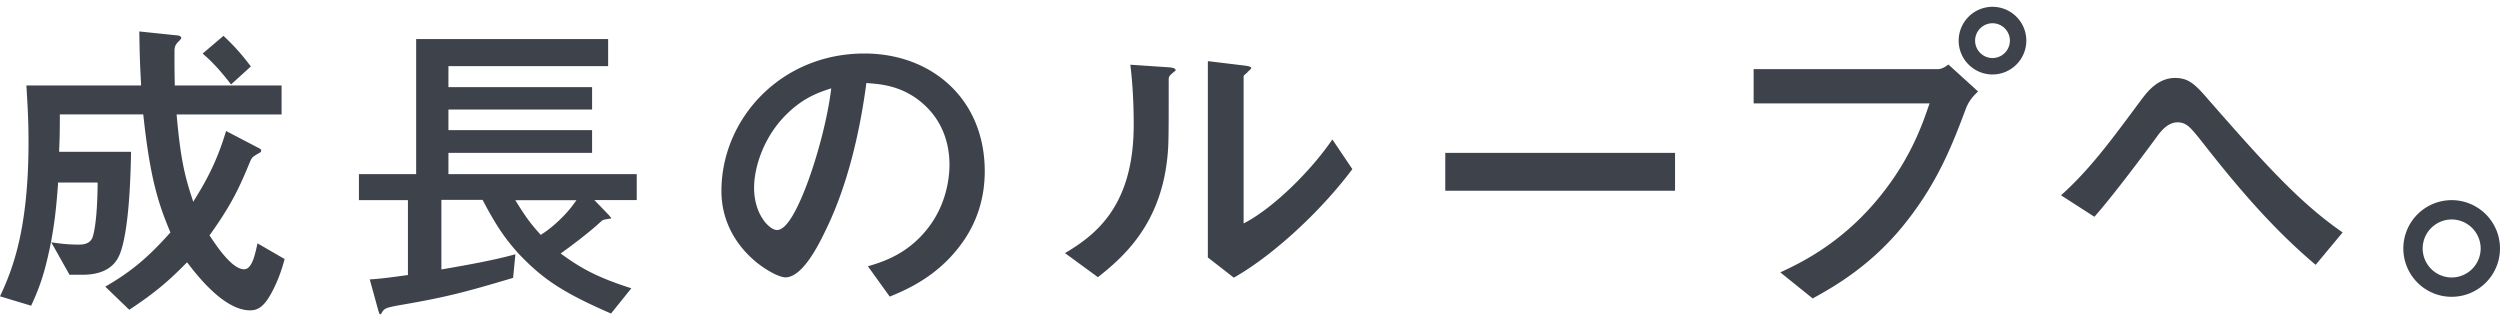 <svg width="327" height="42" fill="none" xmlns="http://www.w3.org/2000/svg"><path d="M83.286 22.776h-24.63v-2.781h18.789v-2.972h-18.79V14.33h18.79v-2.933h-18.79V8.653h20.889v-3.54H54.433v17.663h-7.486v3.402h6.41v9.799l-.214.025c-1.189.164-3.3.468-4.78.544l1.075 3.907c.089.316.152.493.203.594.025.05.05.063.05.063h.05c.026 0 .039 0 .051-.012.026-.013.076-.064.152-.203.063-.113.126-.227.227-.328.102-.102.24-.19.392-.253.317-.127.784-.228 1.53-.367 5.956-1.024 8.244-1.58 15.022-3.604l.29-3.009v-.076c-2.756.772-6.372 1.416-9.382 1.935l-.29.05V26.14h5.386l.076.139c1.757 3.338 2.857 4.868 4.35 6.575l.265.303.038.038c2.959 3.085 5.361 4.906 12.075 7.814l2.655-3.3c-4.413-1.416-6.511-2.58-8.964-4.35l-.279-.202.279-.202c1.542-1.113 3.641-2.706 5.133-4.11l.025-.025h.038a.722.722 0 01.291-.1c.114-.026.24-.051.354-.064.127-.025.24-.038.341-.063.051 0 .089-.013.127-.026h.038c0-.012-.013-.063-.089-.151a1.325 1.325 0 01-.113-.14 1.325 1.325 0 01-.114-.139l-1.492-1.542-.418-.43h5.551v-3.401.012zm-8.18 3.806c-.873 1.277-2.668 3.06-4.198 4.021l-.177.114-.14-.152c-1.175-1.302-1.82-2.175-2.945-3.995l-.24-.38h7.99l-.278.392h-.012zM12.1 31.046c.101-.253.253-.86.392-1.96.14-1.113.253-2.719.278-4.957v-.253H7.587v.24c-.278 3.82-.53 5.35-.872 7.322l-.05.253-.127.632c-.632 3.009-1.214 4.994-2.466 7.662L0 38.758c1.707-3.628 3.73-8.888 3.73-20.217 0-2.795-.126-4.856-.278-7.36h14.996v-.265c-.177-3.123-.19-4.64-.228-6.802l5.083.53c.126.014.24.077.316.14.089.076.101.126.101.126a.4.4 0 01-.088.215c-.064.089-.14.165-.228.253-.265.266-.43.468-.506.721-.075.24-.075.493-.075.797 0 1.327 0 2.667.037 4.046v.24h13.972v3.793H23.101l.025.278c.468 5.26.999 7.65 1.985 10.634l.164.506.279-.456c1.934-3.11 3.009-5.5 4.02-8.8l4.337 2.264c.203.1.253.202.253.29 0 .102-.038.152-.076.203-.05.05-.126.088-.215.139h-.012c-.392.24-.633.366-.784.518-.177.152-.24.329-.354.557-1.366 3.312-2.352 5.525-5.222 9.546l-.101.139.1.139c.304.442.987 1.505 1.784 2.44.404.468.834.923 1.277 1.265.43.328.897.581 1.365.581.329 0 .582-.19.759-.43.19-.24.341-.569.468-.923.215-.607.379-1.353.53-2.035l3.541 2.048c-.24.96-.822 2.908-1.91 4.78-.518.897-.998 1.378-1.428 1.63-.417.253-.81.304-1.189.304-1.656 0-3.388-1.113-4.855-2.466-1.466-1.34-2.63-2.857-3.199-3.59l-.177-.228-.202.202c-2.428 2.478-4.375 4.046-7.359 6.006l-3.136-3.022c3.098-1.795 5.349-3.54 8.421-6.98l.101-.113-.063-.152c-1.542-3.667-2.605-7.043-3.464-15.059l-.026-.227H7.827v.252c0 2.314-.038 3.212-.089 4.375v.266h9.407c-.088 4.69-.354 9.407-1.15 12.404-.177.619-.43 1.53-1.15 2.288-.722.746-1.923 1.39-4.06 1.39H9.091l-2.074-3.691-.316-.556.228.037c.91.127 1.947.266 3.35.266.418 0 .797-.038 1.113-.19.329-.139.557-.392.721-.746M26.502 7.01l2.731-2.326c1.024.986 2.074 1.998 3.578 4.008l-2.238 2.036-.354.316-.227-.291c-1.606-2.074-2.757-3.123-3.503-3.755l.013.012zm99.597 24.403c1.568-2.326 2.706-5.285 2.706-9.015 0-4.729-1.732-8.572-4.565-11.24-2.832-2.668-6.764-4.16-11.177-4.16-10.95 0-18.7 8.572-18.7 17.98 0 3.767 1.719 6.6 3.64 8.484a12.926 12.926 0 002.833 2.124c.43.24.822.417 1.151.53.329.115.581.165.733.165.493 0 .986-.202 1.467-.556.493-.354.973-.872 1.429-1.48.923-1.213 1.732-2.768 2.364-4.096 1.404-2.858 3.932-8.85 5.311-19.055l.025-.24.24.025c1.593.127 4.678.304 7.46 2.947 2.478 2.339 3.174 5.297 3.174 7.712 0 1.922-.481 5.564-3.149 8.712-2.528 3.022-5.55 4.008-7.523 4.577l2.858 3.97c2.351-.96 6.613-2.806 9.723-7.396v.012zm-17.424-19.471c-.429 3.375-1.58 7.877-2.895 11.53-.658 1.834-1.366 3.453-2.048 4.629-.342.581-.683 1.074-1.025 1.416-.328.329-.695.569-1.074.569-.278 0-.595-.152-.911-.392a4.224 4.224 0 01-.96-1.062c-.62-.923-1.126-2.302-1.126-4.084 0-2.68 1.264-6.752 4.375-9.724 2.111-2.06 4.084-2.718 5.336-3.148l.379-.126-.051.404v-.012zm150.072.012c-.619.57-1.213 1.214-1.618 2.276-1.631 4.337-3.464 9.205-7.536 14.465-4.488 5.841-9.521 8.699-12.492 10.343l-4.236-3.414c3.06-1.404 8.927-4.312 13.997-11.177 3.288-4.413 4.64-8.358 5.412-10.596l.114-.329h-23.013V9.045h24.075c.543 0 1.011-.316 1.403-.607l3.894 3.54v-.025zm1.872-2.213a4.431 4.431 0 01-4.426-4.425A4.431 4.431 0 01260.619.89a4.43 4.43 0 014.425 4.425 4.43 4.43 0 01-4.425 4.425zm0-6.7a2.283 2.283 0 00-2.276 2.275 2.283 2.283 0 002.276 2.276 2.283 2.283 0 002.276-2.276 2.283 2.283 0 00-2.276-2.276zm28.651 10.456c7.587 8.686 11.886 13.263 17.146 16.905l-3.528 4.236c-5.614-4.717-10.356-10.318-14.857-16.084-.695-.872-1.201-1.504-1.656-1.922-.481-.43-.936-.632-1.543-.632-.683 0-1.277.342-1.719.734a6.51 6.51 0 00-.987 1.138c-1.391 1.909-5.867 7.902-8.18 10.482l-4.363-2.808c3.794-3.426 6.373-6.941 10.495-12.492.329-.43.847-1.15 1.581-1.757.733-.607 1.669-1.1 2.819-1.1.961 0 1.631.227 2.327.746.708.53 1.428 1.353 2.465 2.566v-.012zm31.408 25.326a6.324 6.324 0 01-6.322-6.322 6.324 6.324 0 016.322-6.322A6.324 6.324 0 01327 32.5a6.324 6.324 0 01-6.322 6.322zm0-10.116a3.804 3.804 0 00-3.793 3.794 3.804 3.804 0 003.793 3.793 3.804 3.804 0 003.793-3.793 3.804 3.804 0 00-3.793-3.794zM153.739 9.058s.038.076.038.151c0 .013 0 .026 0 0l-.038.038c-.076.076-.215.177-.481.405-.151.14-.265.253-.328.38-.064.138-.064.265-.064.366 0 8.042 0 8.674-.215 10.545-.998 8.661-5.904 12.821-9.04 15.312l-4.312-3.148c1.985-1.176 4.173-2.68 5.892-5.146 1.821-2.605 3.098-6.247 3.098-11.646 0-3.73-.265-6.448-.442-7.852l4.893.33c.379.024.657.062.822.138.076.038.126.076.139.101l.038.026zm7.662 27.273l-3.414-2.655V7.996l4.704.569c.202.025.468.05.695.126a.84.84 0 01.24.114c.038.038.038.05.038.063 0 .025 0 .05-.038.114-.05.076-.151.177-.341.341l-.088.076v.025s-.102.102-.177.165a2.363 2.363 0 01-.19.164l-.076.076-.038.038s-.013.025-.025.038c0 .012-.026.05-.026.114v19.206l.38-.202c3.654-1.998 8.421-6.664 11.228-10.786l2.617 3.882c-4.16 5.563-10.431 11.329-15.489 14.187v.025zm57.695-11.38h-30.055v-4.956h30.055v4.956z" fill="#3D424B"/></svg>